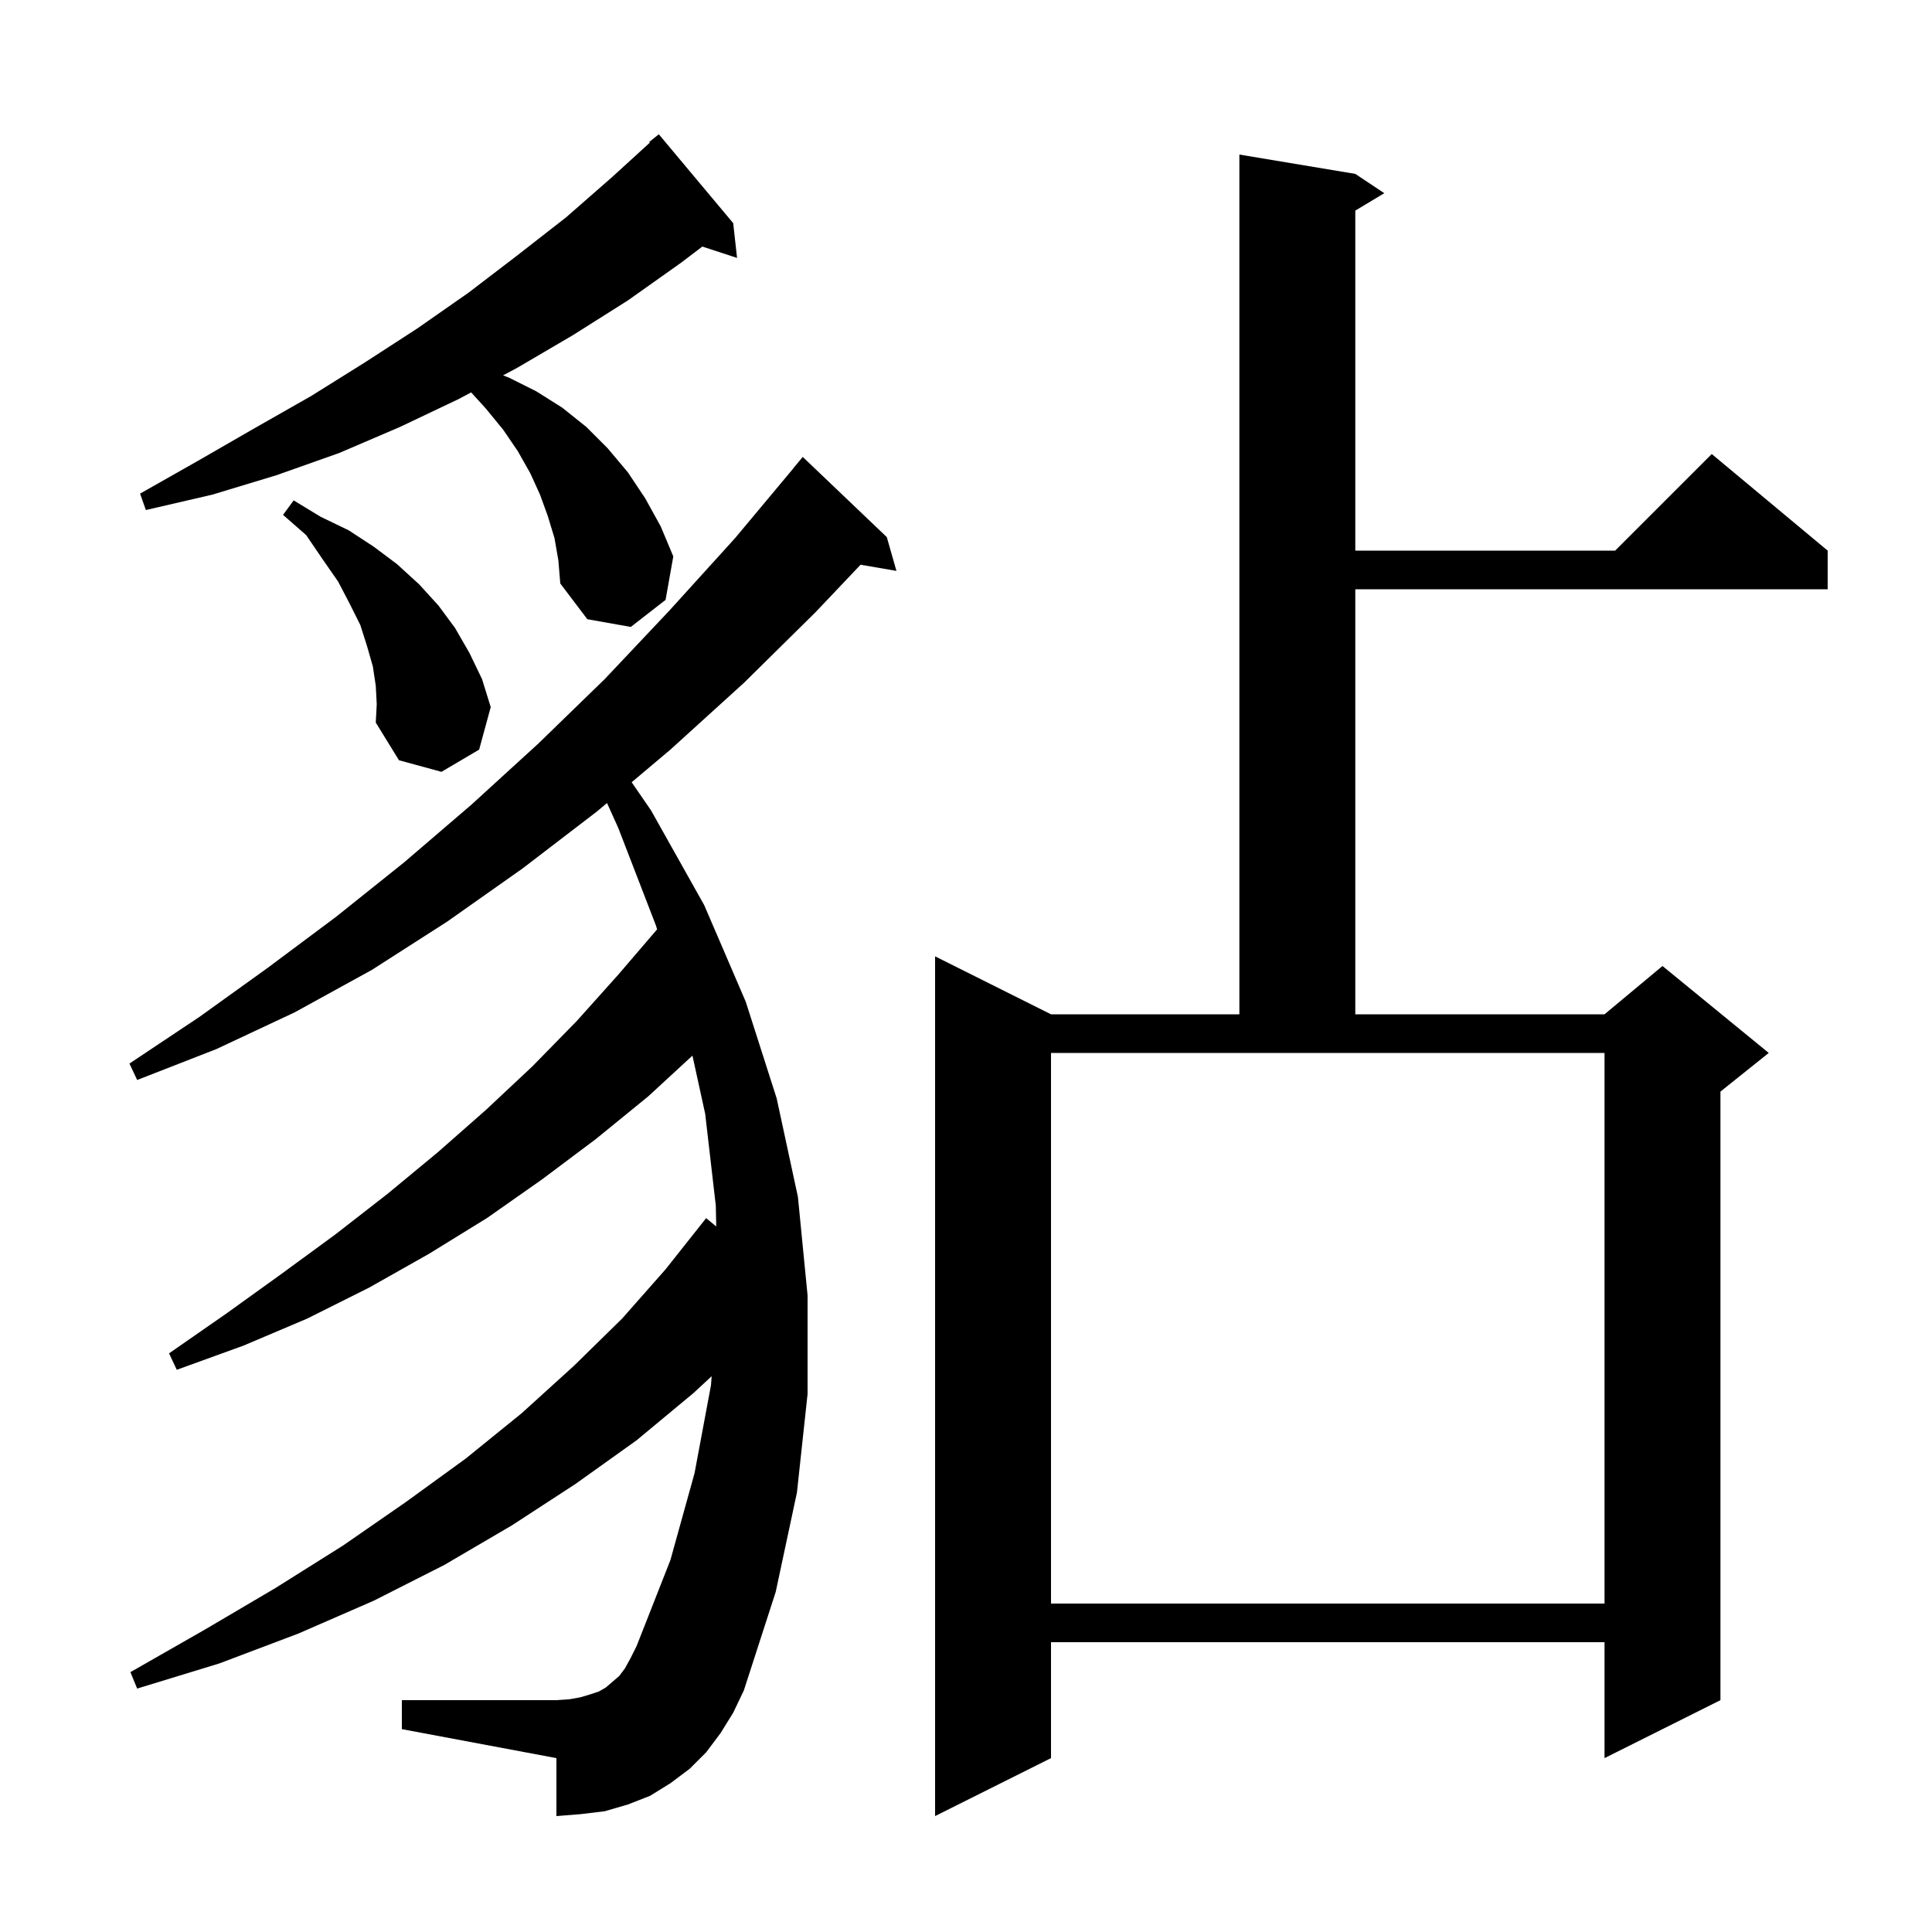 <svg xmlns="http://www.w3.org/2000/svg" xmlns:xlink="http://www.w3.org/1999/xlink" version="1.1" baseProfile="full" viewBox="0 0 200 200" width="200" height="200"><g fill="currentColor"><path d="M 140.3 18.0 L 143.3 20.0 L 140.3 21.8 L 140.3 57.0 L 167.2 57.0 L 177.2 47.0 L 189.2 57.0 L 189.2 61.0 L 140.3 61.0 L 140.3 105.0 L 166.1 105.0 L 172.1 100.0 L 183.1 109.0 L 178.1 113.0 L 178.1 176.0 L 166.1 182.0 L 166.1 170.0 L 108.8 170.0 L 108.8 182.0 L 96.8 188.0 L 96.8 99.0 L 108.8 105.0 L 128.3 105.0 L 128.3 16.0 Z M 74.6 179.4 L 73.1 181.4 L 71.4 183.1 L 69.4 184.6 L 67.3 185.9 L 65.0 186.8 L 62.6 187.5 L 60.1 187.8 L 57.6 188.0 L 57.6 182.0 L 41.6 179.0 L 41.6 176.0 L 57.6 176.0 L 59.0 175.9 L 60.1 175.7 L 61.1 175.4 L 62.0 175.1 L 62.7 174.7 L 64.1 173.5 L 64.7 172.7 L 65.3 171.6 L 65.9 170.4 L 69.4 161.5 L 71.9 152.5 L 73.6 143.4 L 73.671 142.465 L 71.8 144.2 L 65.9 149.1 L 59.6 153.6 L 53.0 157.9 L 46.0 162.0 L 38.7 165.7 L 30.9 169.1 L 22.7 172.2 L 14.2 174.8 L 13.5 173.1 L 21.2 168.7 L 28.5 164.4 L 35.5 160.0 L 42.0 155.5 L 48.2 151.0 L 54.0 146.3 L 59.4 141.4 L 64.4 136.5 L 68.9 131.4 L 73.1 126.1 L 74.146 126.966 L 74.1 124.8 L 73.0 115.3 L 71.682 109.277 L 67.1 113.5 L 61.7 117.9 L 56.1 122.1 L 50.4 126.1 L 44.4 129.8 L 38.2 133.3 L 31.8 136.5 L 25.2 139.3 L 18.3 141.8 L 17.5 140.1 L 23.4 136.0 L 29.1 131.9 L 34.7 127.8 L 40.1 123.6 L 45.3 119.3 L 50.3 114.9 L 55.1 110.4 L 59.7 105.7 L 64.0 100.9 L 68.023 96.206 L 67.9 95.8 L 64.0 85.7 L 62.837 83.127 L 61.8 84.0 L 54.1 89.9 L 46.3 95.4 L 38.5 100.4 L 30.5 104.8 L 22.4 108.6 L 14.2 111.8 L 13.4 110.1 L 20.6 105.3 L 27.7 100.2 L 34.8 94.9 L 41.8 89.3 L 48.8 83.3 L 55.7 77.0 L 62.6 70.3 L 69.3 63.2 L 76.1 55.7 L 82.109 48.507 L 82.1 48.5 L 83.1 47.3 L 91.8 55.6 L 92.8 59.1 L 89.087 58.46 L 84.4 63.4 L 77.0 70.7 L 69.4 77.6 L 65.39 80.977 L 67.4 83.9 L 72.9 93.7 L 77.2 103.7 L 80.4 113.7 L 82.6 123.9 L 83.6 134.1 L 83.6 144.3 L 82.5 154.5 L 80.3 164.8 L 77.0 175.0 L 75.9 177.3 Z M 108.8 166.0 L 166.1 166.0 L 166.1 109.0 L 108.8 109.0 Z M 38.9 71.0 L 38.6 69.0 L 38.0 66.9 L 37.3 64.7 L 36.2 62.5 L 35.0 60.2 L 33.4 57.9 L 31.7 55.4 L 29.3 53.3 L 30.4 51.8 L 33.2 53.5 L 36.1 54.9 L 38.7 56.6 L 41.1 58.4 L 43.4 60.5 L 45.4 62.7 L 47.1 65.0 L 48.6 67.6 L 49.9 70.3 L 50.8 73.2 L 49.6 77.6 L 45.7 79.9 L 41.3 78.7 L 38.9 74.8 L 39.0 72.9 Z M 57.4 55.7 L 56.7 53.4 L 55.9 51.2 L 54.9 49.0 L 53.6 46.7 L 52.1 44.5 L 50.3 42.3 L 48.773 40.621 L 47.5 41.3 L 41.4 44.2 L 35.1 46.9 L 28.6 49.2 L 22.0 51.2 L 15.1 52.8 L 14.5 51.1 L 20.5 47.7 L 26.4 44.3 L 32.2 41.0 L 37.8 37.5 L 43.2 34.0 L 48.5 30.3 L 53.6 26.4 L 58.6 22.5 L 63.4 18.3 L 67.269 14.767 L 67.2 14.7 L 68.2 13.9 L 75.9 23.1 L 76.3 26.7 L 72.707 25.524 L 70.5 27.2 L 65.0 31.1 L 59.3 34.7 L 53.5 38.1 L 52.077 38.859 L 52.7 39.1 L 55.5 40.5 L 58.2 42.2 L 60.7 44.2 L 62.9 46.4 L 65.0 48.9 L 66.8 51.6 L 68.4 54.5 L 69.7 57.6 L 68.9 62.1 L 65.3 64.9 L 60.8 64.1 L 58.0 60.4 L 57.8 58.0 Z "/></g></svg>